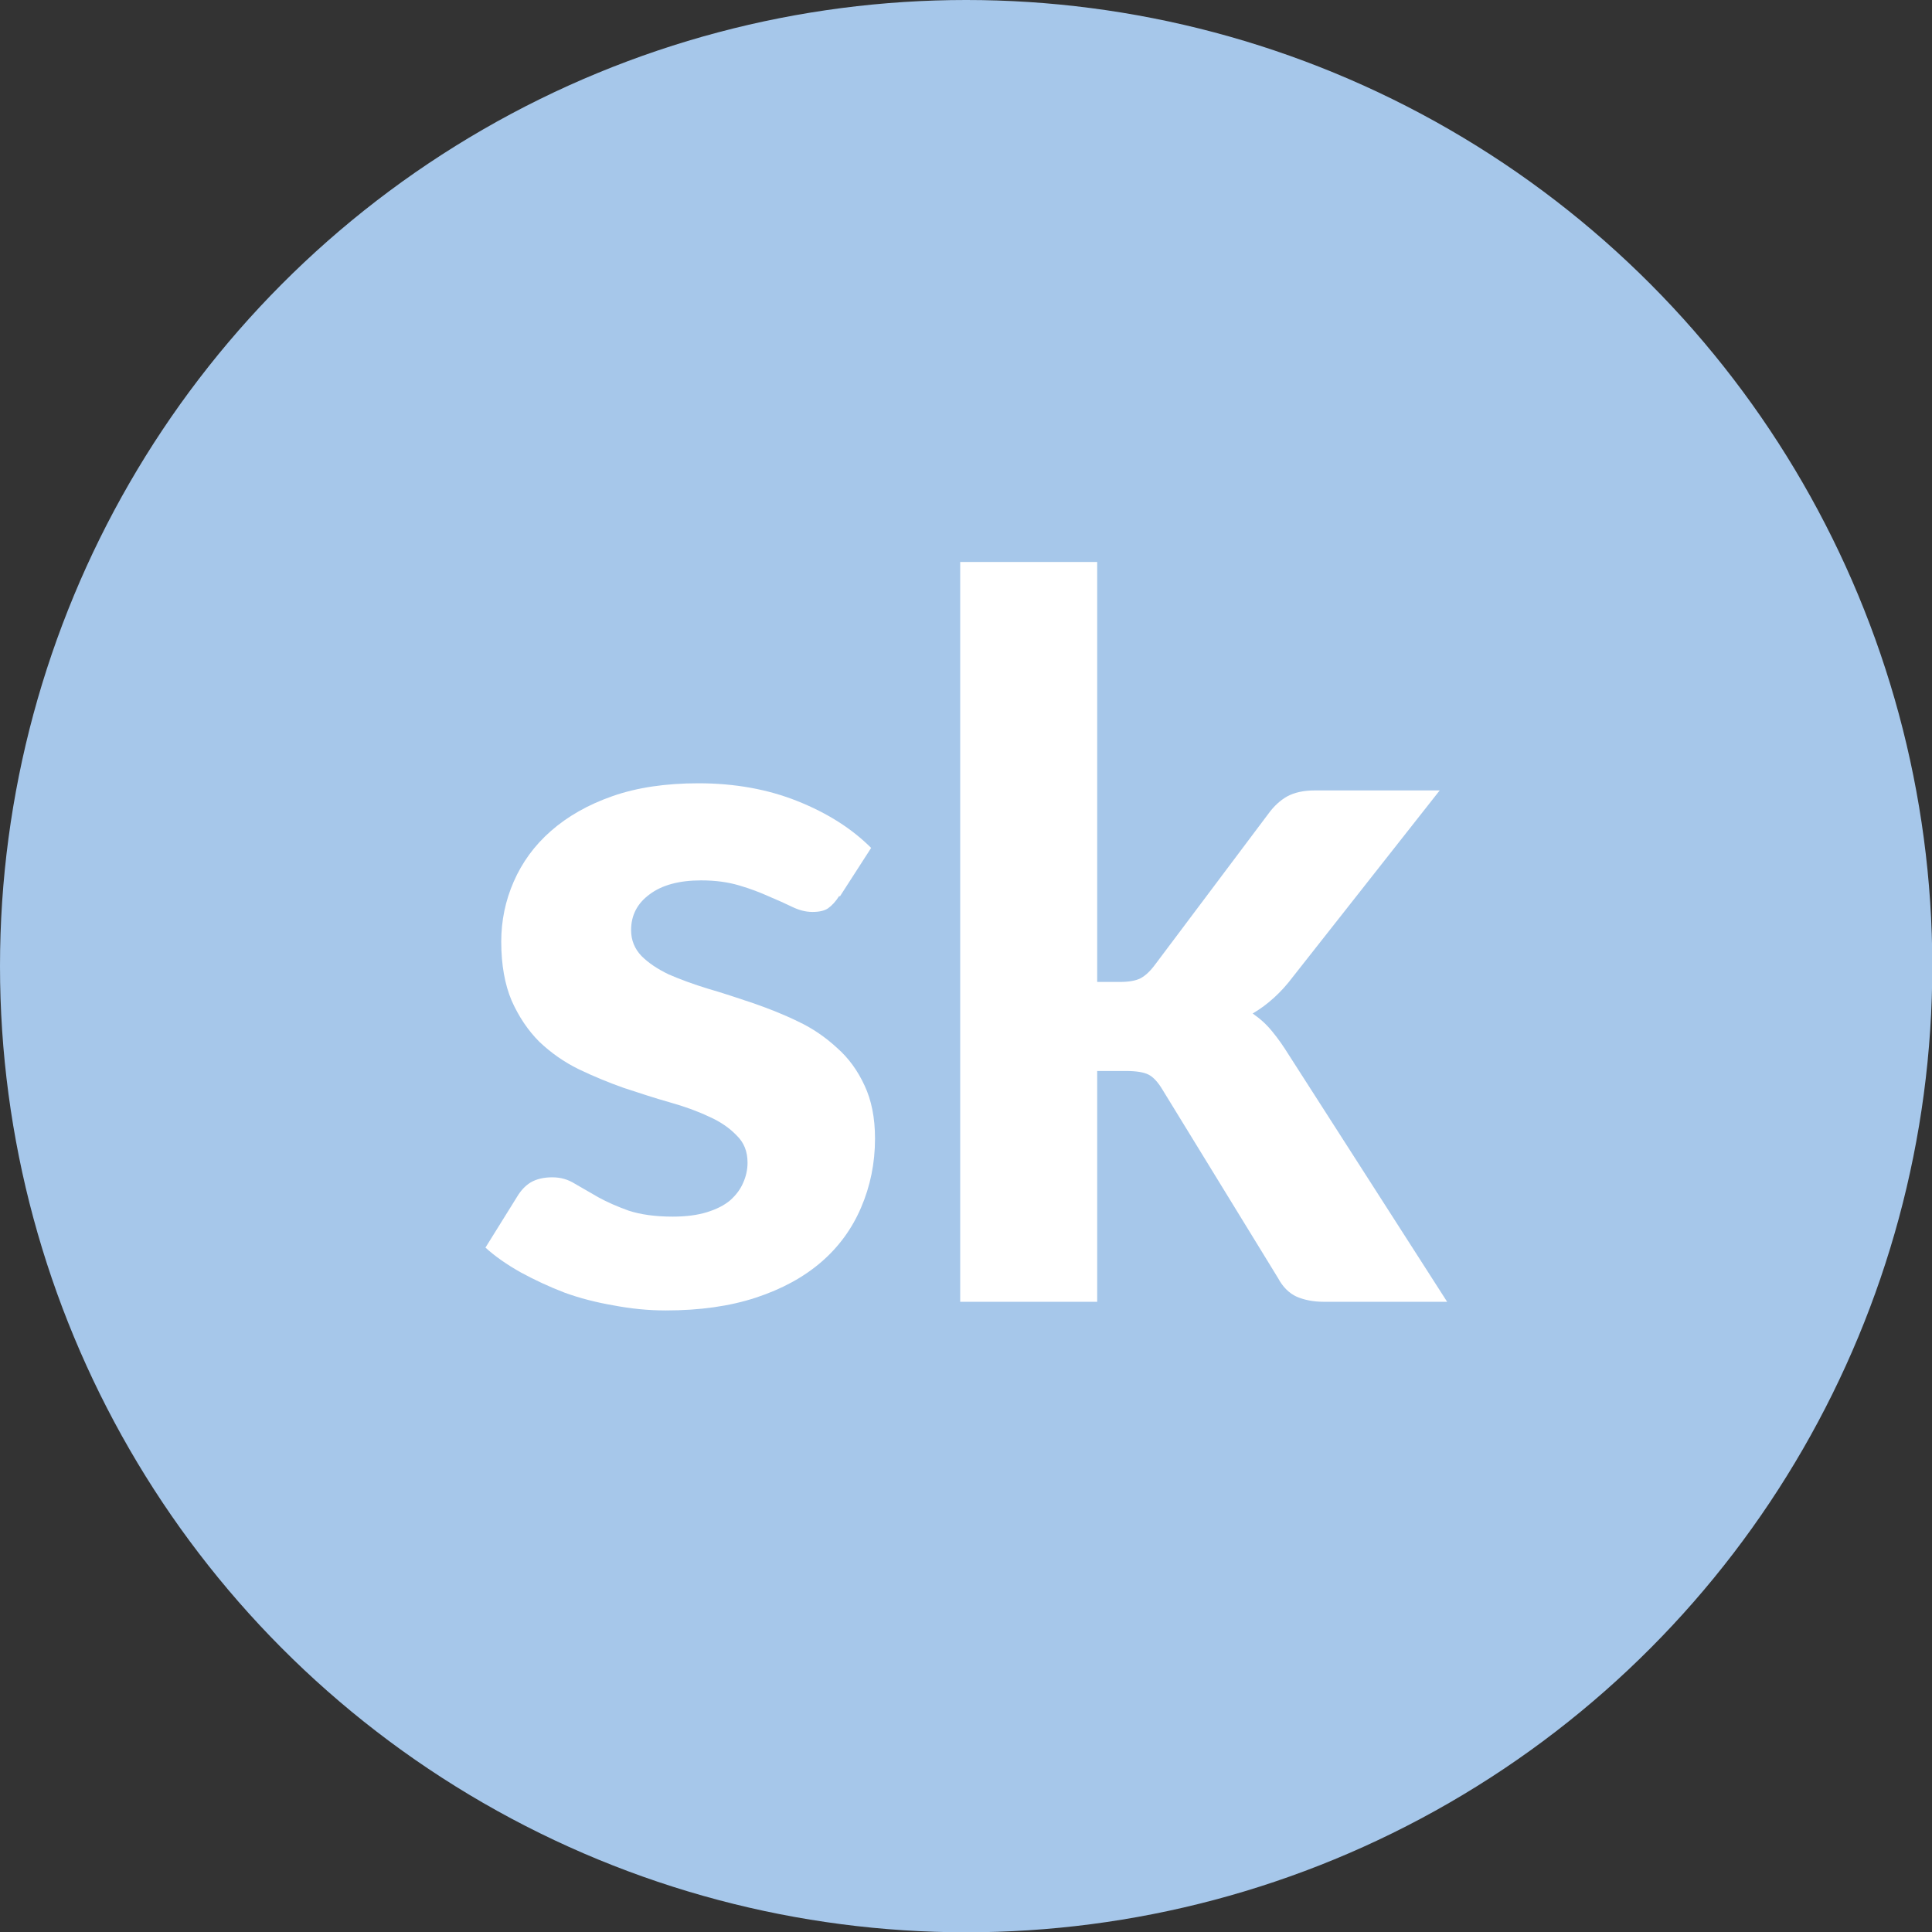 <svg viewBox="0 0 64.87 64.87" xmlns="http://www.w3.org/2000/svg" id="Layer_2">
  <rect x="0" y="0" width="64.87" height="64.87" fill="#333333" stroke="none"/>
  <defs>
    <style>
      .cls-1 {
        fill: #a6c7ea;
      }

      .cls-2 {
        fill: #fff;
      }
    </style>
  </defs>
  <g id="OBJECTS">
    <g>
      <circle r="32.44" cy="32.44" cx="32.44" class="cls-1"></circle>
      <g>
        <path d="M28.18,30.08c-.12.19-.25.33-.38.42-.12.08-.29.12-.52.12s-.45-.06-.68-.17-.49-.23-.78-.35c-.29-.13-.62-.26-1-.37-.37-.11-.79-.17-1.28-.17-.74,0-1.32.16-1.73.47-.41.3-.62.7-.62,1.2,0,.34.12.63.35.87.23.23.54.44.92.62.39.17.83.33,1.32.48.49.14.99.31,1.5.48.52.18,1.03.38,1.52.62.49.23.92.53,1.3.88.39.34.7.77.93,1.27.23.49.35,1.08.35,1.78,0,.83-.16,1.6-.47,2.32-.3.7-.74,1.31-1.33,1.82-.59.51-1.32.91-2.2,1.2s-1.89.43-3.03.43c-.59,0-1.17-.06-1.75-.17-.58-.1-1.13-.24-1.65-.43-.52-.2-1.01-.43-1.47-.68-.46-.26-.85-.53-1.18-.83l1.07-1.72c.12-.2.27-.36.45-.47.19-.11.43-.17.72-.17s.53.07.77.22c.23.13.49.28.78.45.29.16.63.31,1.02.45.4.13.89.2,1.48.2.44,0,.83-.05,1.15-.15.32-.1.58-.23.78-.4.2-.18.34-.37.43-.58.1-.22.15-.45.15-.68,0-.38-.12-.68-.37-.92-.23-.24-.54-.46-.93-.63-.38-.18-.82-.34-1.32-.48-.5-.14-1.01-.31-1.53-.48-.51-.18-1.02-.39-1.52-.63-.49-.24-.93-.55-1.32-.92-.38-.38-.69-.84-.93-1.38-.23-.54-.35-1.21-.35-1.98,0-.71.14-1.38.42-2.02.28-.64.69-1.21,1.25-1.7.56-.49,1.24-.88,2.07-1.17.83-.29,1.79-.43,2.88-.43,1.22,0,2.33.2,3.33.6s1.82.92,2.47,1.57l-1.05,1.63Z" class="cls-2"></path>
        <path d="M36.84,18.88v14.09h.77c.29,0,.52-.04.68-.12.17-.09.33-.24.5-.47l3.8-5.06c.19-.26.4-.45.63-.58.24-.13.55-.2.92-.2h4.2l-4.93,6.26c-.39.52-.84.93-1.35,1.23.26.18.48.38.67.62.19.23.37.49.55.78l5.31,8.28h-4.13c-.36,0-.66-.06-.92-.17-.26-.12-.47-.33-.63-.63l-3.87-6.31c-.16-.27-.32-.44-.48-.52s-.42-.12-.75-.12h-.97v7.75h-4.6v-24.84h4.6Z" class="cls-2"></path>
      </g>
    </g>
  </g>
</svg>